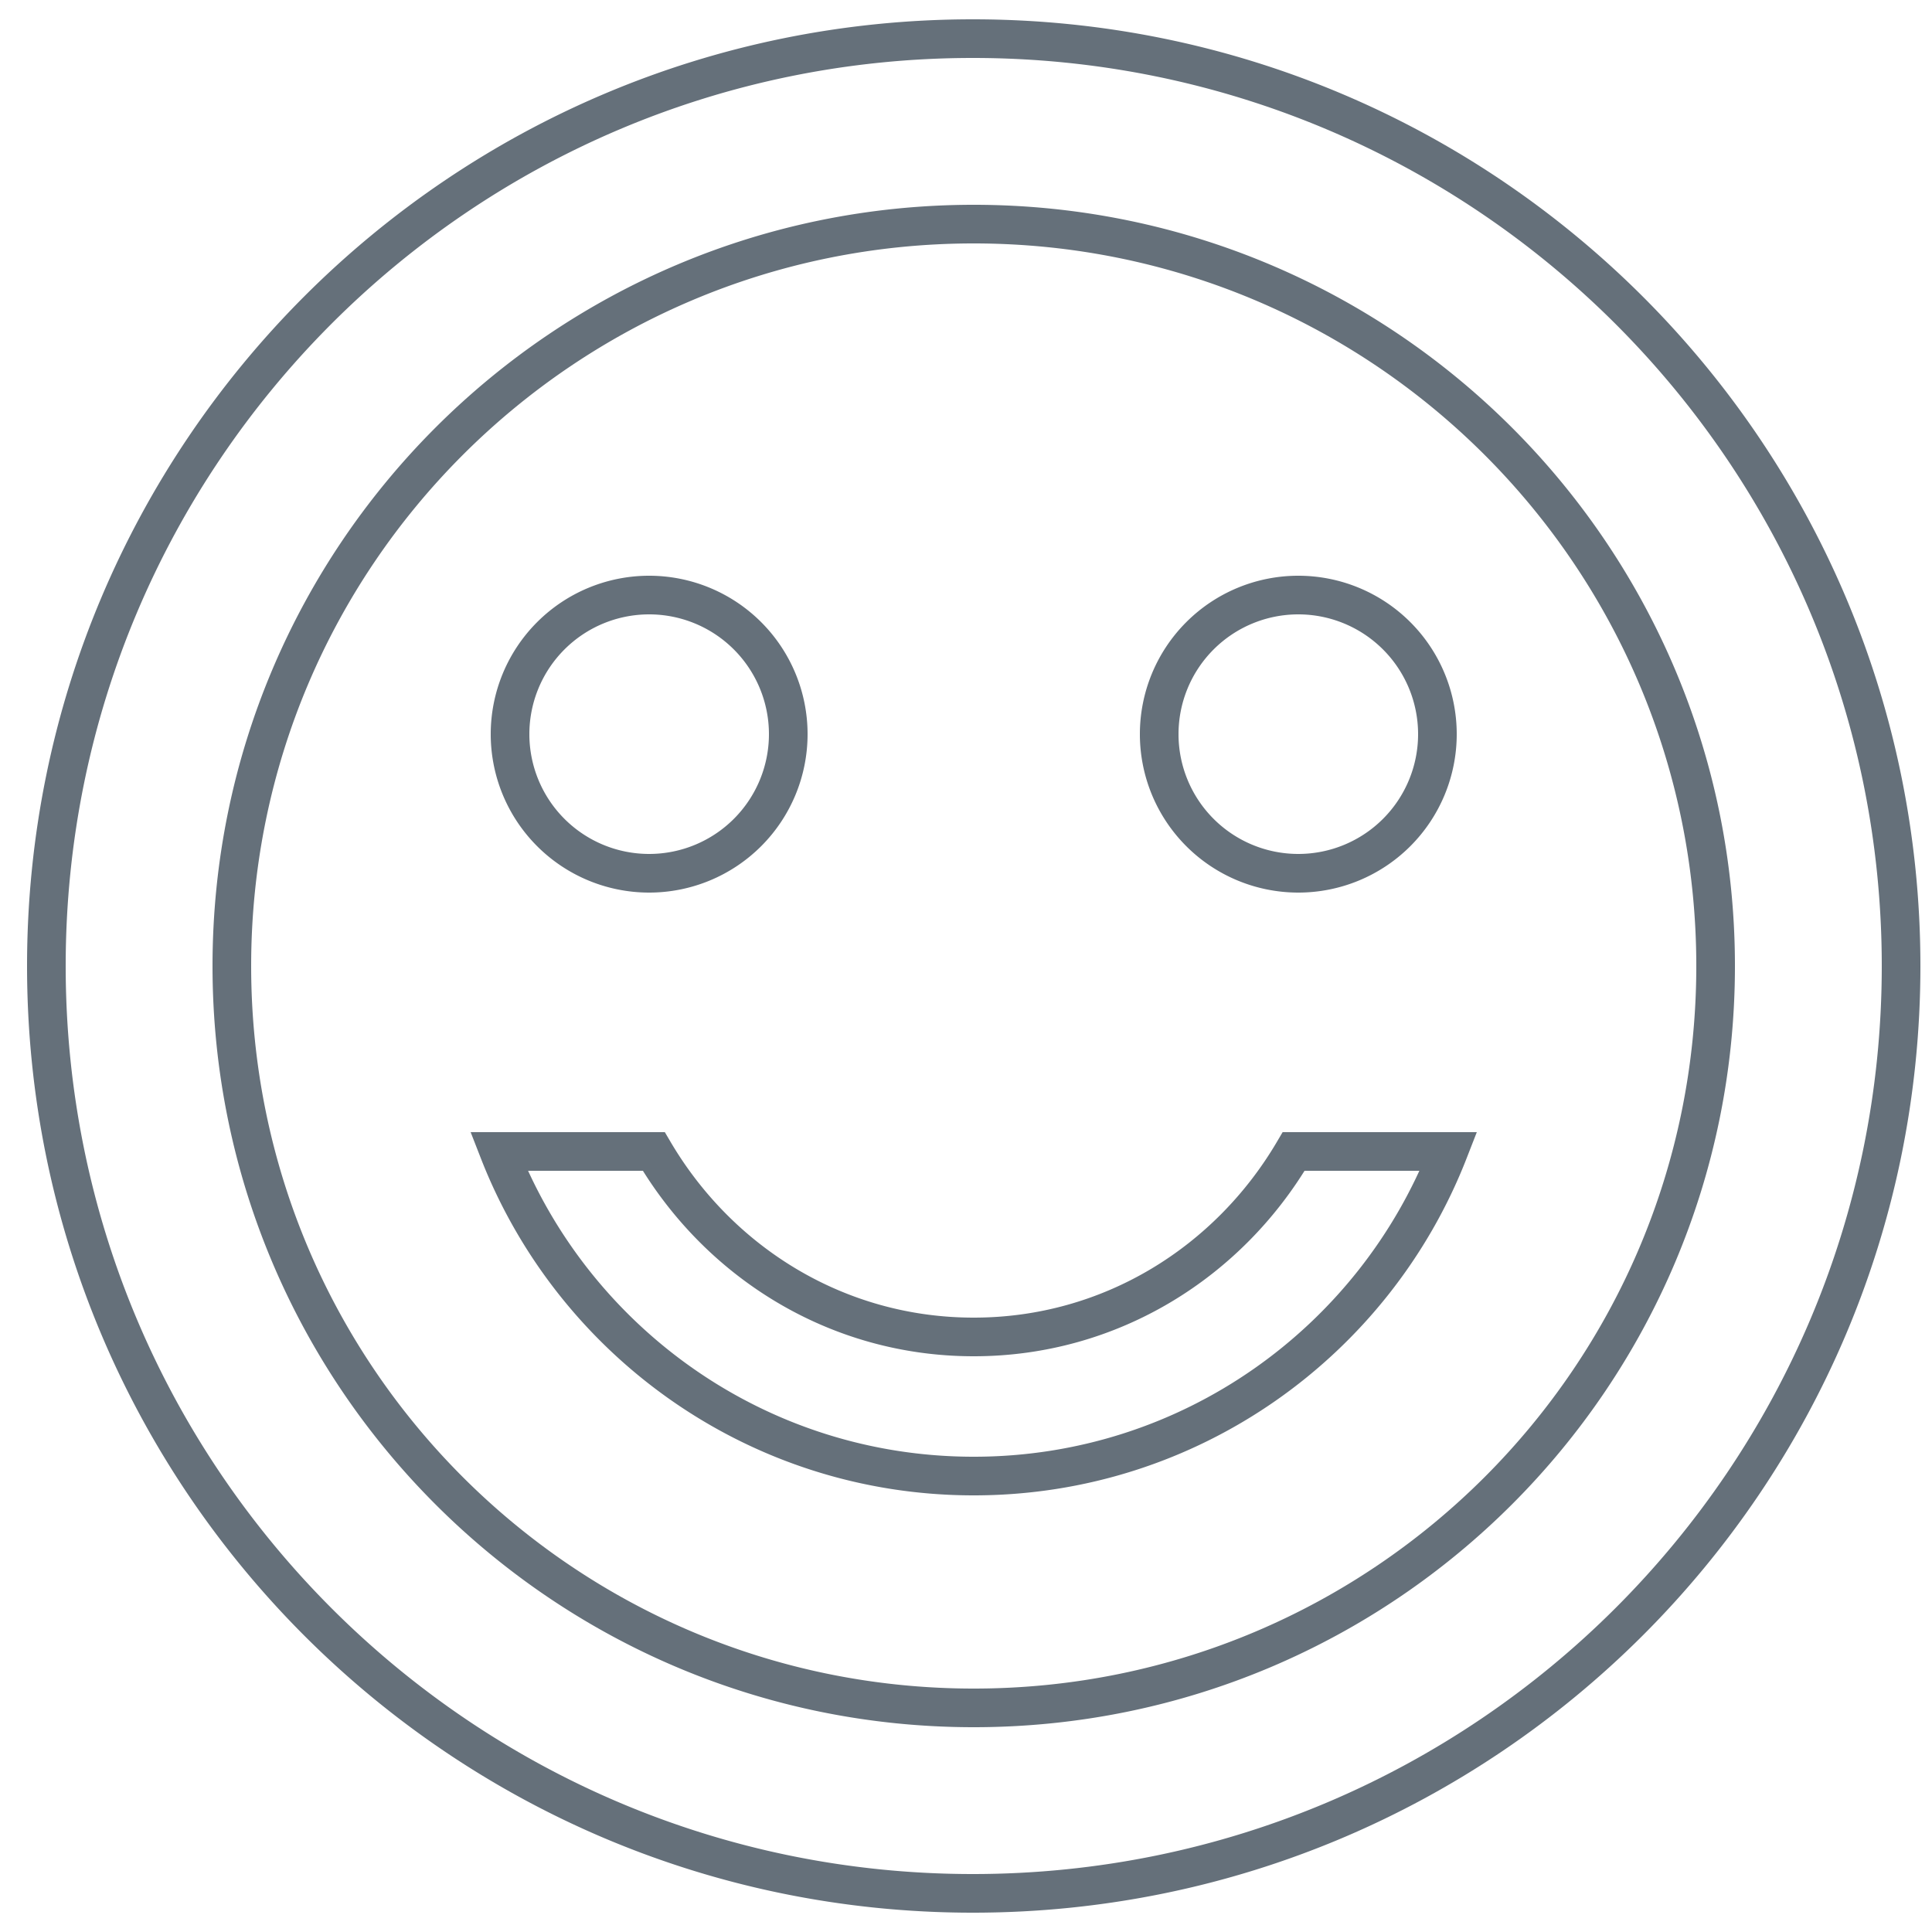 <?xml version="1.0" encoding="UTF-8"?>
<svg xmlns="http://www.w3.org/2000/svg" width="50" height="50">
  <g id="Page-1" stroke="none" stroke-width="1" fill="none" fill-rule="evenodd">
    <g id="Hub" transform="translate(-1077 -1293)" fill-rule="nonzero" stroke="#65707A">
      <g id="BOITE-OUTIL" transform="translate(200 1126)">
        <g id="Insolite" transform="translate(815.2 124)">
          <path d="M95.4 65.6a3.6 3.6 0 1 1 0-7.2 3.6 3.6 0 0 1 0 7.2zm-16.8 0a3.6 3.6 0 1 1 0-7.2 3.6 3.6 0 0 1 0 7.2zm8.4 12c3.552 0 6.6-1.944 8.28-4.8h4.008c-1.92 4.92-6.696 8.4-12.288 8.4-5.592 0-10.368-3.48-12.288-8.4h4.008c1.68 2.856 4.728 4.8 8.28 4.8zM86.976 44C73.728 44 63 54.752 63 68s10.728 24 23.976 24C100.248 92 111 81.248 111 68s-10.752-24-24.024-24zM87 87.2c-10.608 0-19.2-8.592-19.2-19.2 0-10.608 8.592-19.2 19.2-19.2 10.608 0 19.2 8.592 19.2 19.2 0 10.608-8.592 19.2-19.2 19.2z" id="Shape"></path>
        </g>
      </g>
    </g>
  </g>
</svg>
